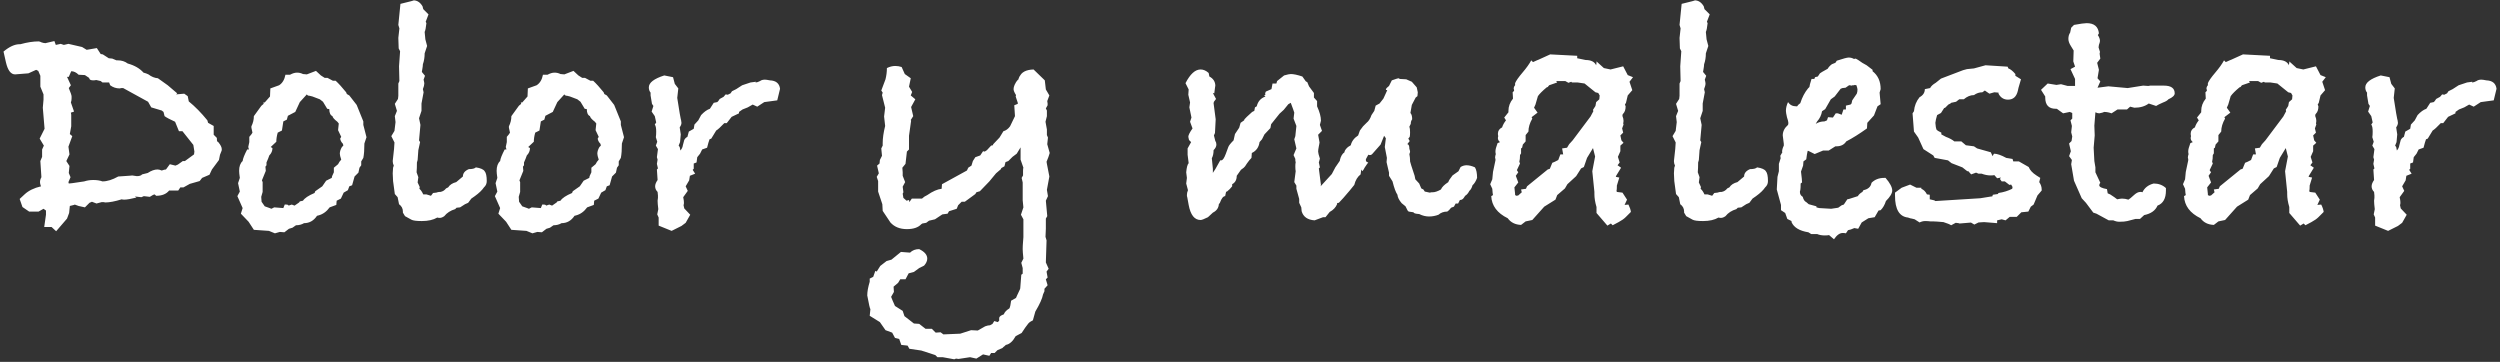<?xml version="1.0" encoding="UTF-8"?>
<svg xmlns="http://www.w3.org/2000/svg" width="456" height="66" viewBox="0 0 456 66" fill="none">
  <rect x="0" y="0" width="456" height="66" fill="#333333" stroke="none"/>
  <path d="M40.449 27.2C40.449 27.243 40.449 27.307 40.449 27.392C40.406 27.477 40.385 27.541 40.385 27.584L40.129 28.224L39.937 29.184L38.657 30.912L38.209 31.872L36.865 32.448L36.417 33.024L34.625 33.536L33.473 34.176H32.897L32.513 34.752H30.849C30.337 35.392 29.547 35.712 28.481 35.712C28.31 35.541 28.203 35.456 28.161 35.456C28.075 35.456 27.798 35.605 27.329 35.904L26.241 35.776L25.793 35.968L24.577 35.84L24.897 36.032C23.873 36.288 23.126 36.416 22.657 36.416C22.443 36.416 22.294 36.395 22.209 36.352C20.971 36.736 19.969 36.928 19.201 36.928C19.158 36.928 19.051 36.907 18.881 36.864C18.753 36.864 18.646 36.864 18.561 36.864L17.601 37.12L16.769 36.8L16.321 36.992L15.489 37.824L14.337 37.568C14.209 37.525 13.974 37.44 13.633 37.312L13.505 37.376L12.737 37.568L12.609 38.848L12.225 39.872L10.241 42.176L9.409 41.408H8.065L8.385 39.168V38.4L7.937 38.08C7.766 38.165 7.467 38.336 7.041 38.592H5.313L4.097 37.76L3.585 36.288L4.481 35.456C5.206 34.773 6.209 34.283 7.489 33.984L7.425 33.856C7.339 33.6 7.297 33.387 7.297 33.216C7.297 32.917 7.382 32.619 7.553 32.32L7.361 29.376L7.681 28.608V27.264L8.001 26.56L7.233 25.28L8.129 23.488L7.809 19.648L7.937 18.176V17.216L7.361 15.808V13.824L6.977 12.928L6.593 12.736L5.185 13.376L2.753 13.568C1.985 13.568 1.43 12.843 1.089 11.392L0.641 9.408C1.707 8.512 2.689 8.064 3.585 8.064H3.713C4.95 7.723 6.059 7.552 7.041 7.552C7.169 7.552 7.361 7.616 7.617 7.744C7.873 7.829 8.107 7.872 8.321 7.872C8.278 7.872 8.811 7.744 9.921 7.488L10.177 8.192L11.073 8L11.649 8.192L12.481 8L14.977 8.576L15.809 9.088L17.665 8.768L18.369 9.856L18.753 9.92L19.841 10.624L20.481 10.688L21.249 11.008H21.505C22.187 11.008 22.785 11.2 23.297 11.584C24.534 11.925 25.494 12.48 26.177 13.248C26.518 13.333 26.817 13.44 27.073 13.568C27.627 13.995 28.203 14.229 28.801 14.272L30.593 15.552L32.321 17.024L32.129 17.216L33.601 17.088L34.241 17.536L34.433 18.496C35.585 19.435 36.715 20.587 37.825 21.952C37.867 22.08 37.91 22.229 37.953 22.4L38.977 22.976V24.576C38.977 24.576 39.169 24.768 39.553 25.152C39.553 25.493 39.574 25.707 39.617 25.792L39.809 25.92C40.235 26.432 40.449 26.859 40.449 27.2ZM35.457 27.648L35.265 26.432L33.281 23.936H32.641L31.937 22.208C30.998 21.781 30.358 21.44 30.017 21.184L29.825 20.416L29.505 20.16L27.585 19.584L27.009 18.56L22.465 16.064C22.422 16.064 22.315 16.064 22.145 16.064C22.017 16.107 21.91 16.128 21.825 16.128C21.185 16.128 20.609 15.936 20.097 15.552L19.905 15.04H18.689L18.369 14.784L17.537 14.592C17.409 14.635 17.238 14.656 17.025 14.656C16.641 14.656 16.406 14.571 16.321 14.4L16.257 14.208L15.489 13.696L14.337 13.632C13.91 13.205 13.462 12.992 12.993 12.992L12.545 14.016H12.225L12.929 15.552L12.545 16.064C12.886 16.875 13.057 17.387 13.057 17.6V17.92C13.057 18.219 13.014 18.475 12.929 18.688L13.505 20.352L12.929 20.544L12.993 20.928V23.04C12.993 23.125 12.907 23.595 12.737 24.448L13.185 24.832L12.481 26.752L12.673 28.16L12.097 29.376L12.673 30.272L12.545 31.552L12.865 32.32L12.481 33.216L12.545 33.472L13.185 33.408L15.361 33.088C15.873 32.917 16.427 32.832 17.025 32.832C17.665 32.832 18.219 32.917 18.689 33.088C19.542 33.088 20.502 32.789 21.569 32.192C23.617 32.064 24.406 32 23.937 32C24.107 32 24.299 32.021 24.513 32.064C24.726 32.107 24.875 32.128 24.961 32.128C25.43 32.128 25.75 32.021 25.921 31.808L26.945 31.552C27.585 31.125 28.182 30.912 28.737 30.912C28.95 30.912 29.206 30.976 29.505 31.104C29.846 30.976 30.102 30.912 30.273 30.912L30.977 29.952L32.001 30.208L32.449 30.016L33.345 29.376H33.729L35.393 28.16L35.457 27.648ZM66.848 25.024L66.464 26.176C66.464 27.285 66.4 28.16 66.272 28.8L65.888 29.44V30.144L65.568 30.592L65.376 31.488L64.672 32.192L64.224 33.792L63.712 33.984L63.456 34.688L62.688 35.136L62.176 36.224L61.408 36.608L61.344 37.376L60.128 37.824C59.573 38.592 58.89 39.083 58.08 39.296L57.824 39.36C57.226 40.256 56.437 40.704 55.456 40.704C55.029 40.96 54.538 41.088 53.984 41.088L53.344 41.536L52.704 41.728L51.872 42.368L51.04 42.304L50.144 42.56L49.056 42.112L46.304 41.92L45.344 40.448L43.936 38.976L44.256 37.952L43.296 35.776L43.744 34.944L43.424 33.408L43.744 32.448C43.658 31.851 43.616 31.424 43.616 31.168C43.616 30.357 43.829 29.76 44.256 29.376C44.298 28.949 44.576 28.245 45.088 27.264H45.408L45.28 26.816L45.472 25.92V24.96C45.813 24.576 46.005 24.32 46.048 24.192L45.856 23.296V23.04C46.154 22.443 46.304 21.824 46.304 21.184L47.648 19.328C47.648 19.328 47.69 19.285 47.776 19.2C47.904 19.115 48.01 19.029 48.096 18.944L48.032 18.688H48.288L49.248 17.6L49.312 16.128L50.912 15.552C51.509 15.168 51.893 14.528 52.064 13.632H52.896C53.365 13.376 53.792 13.248 54.176 13.248C54.56 13.248 54.922 13.333 55.264 13.504L55.968 13.568L57.632 12.928L58.528 13.76L59.232 14.208H59.744L60.704 14.72H61.216C61.77 15.232 62.41 15.936 63.136 16.832L63.264 17.152L63.712 17.408L65.056 19.136L66.272 22.144V22.784L66.848 25.024ZM62.624 26.56L62.56 26.24C62.261 25.941 62.09 25.621 62.048 25.28L62.24 24.96L61.664 23.744L61.792 22.528L61.536 22.208C60.981 21.781 60.682 21.44 60.64 21.184C60.256 21.013 60.064 20.587 60.064 19.904L59.68 19.84L58.912 18.56L58.336 18.112L56.992 17.6L56.48 17.472C56.224 17.472 56.053 17.387 55.968 17.216L54.688 18.624L53.856 20.416L52.512 21.12L52.32 21.824L51.68 22.144L51.424 23.808L50.656 24.192C50.485 24.789 50.4 25.344 50.4 25.856L49.376 26.816L49.696 27.008C49.696 27.52 49.504 27.968 49.12 28.352C48.992 28.736 48.821 29.163 48.608 29.632V30.144L48.416 30.4L48.48 31.168L47.776 32.896L47.904 33.216V35.008L47.648 35.904L47.712 36.8L48.288 37.632L49.184 37.952L49.504 38.08L50.016 37.824L51.68 37.952L51.936 37.312H52.192C52.448 37.312 52.597 37.376 52.64 37.504L53.216 37.312L53.728 37.504L54.56 36.928L54.688 36.736L55.264 36.608C55.562 36.139 56.266 35.669 57.376 35.2L57.504 34.88L58.784 33.984L59.488 32.96L60.512 32.448L60.576 32.128L60.896 31.424V30.592L61.664 29.952L61.92 29.504L62.24 29.12C62.069 28.608 61.984 28.245 61.984 28.032C61.984 27.648 62.112 27.243 62.368 26.816L62.624 26.56ZM88.784 33.024C88.784 33.493 88.614 33.877 88.272 34.176C87.931 34.688 87.376 35.221 86.608 35.776L85.968 36.224L85.392 36.992L84.816 37.248L83.92 37.824L83.28 37.888L83.024 38.144C82.171 38.4 81.51 38.827 81.04 39.424C80.742 39.637 80.464 39.744 80.208 39.744C80.038 39.744 79.888 39.723 79.76 39.68C79.035 40.107 78.096 40.32 76.944 40.32C75.963 40.32 75.323 40.235 75.024 40.064L73.872 39.424L73.488 38.784V38.592C73.488 38.037 73.254 37.589 72.784 37.248L72.528 35.968L72.016 35.392L71.696 33.024L71.632 31.616L71.696 30.592L71.824 30.208C71.696 29.952 71.632 29.675 71.632 29.376C71.846 27.584 71.952 26.453 71.952 25.984L71.376 24.832L71.952 23.872L72.144 22.272L72.016 21.184L72.4 20.224L72.016 18.944L72.592 18.048L72.656 17.472V15.232L72.848 14.784L72.784 12.096L72.976 9.344L72.72 8.832L72.656 6.912L72.848 5.184L72.656 4.544L73.04 0.704C74.832 0.277 75.622 0.064 75.408 0.064C76.091 0.064 76.646 0.427 77.072 1.152L77.2 1.664L78.16 2.624L77.648 3.968L77.776 4.224C77.691 5.035 77.584 5.568 77.456 5.824L77.584 7.168L77.904 8.384L77.456 9.728C77.456 10.453 77.35 11.115 77.136 11.712C77.136 11.925 77.094 12.267 77.008 12.736L76.944 13.12L77.52 13.824L77.264 14.528C77.35 14.869 77.392 15.104 77.392 15.232C77.392 15.488 77.307 15.829 77.136 16.256L77.264 16.832L76.88 18.88V20.224L76.432 21.568L76.688 22.784L76.432 25.6L76.624 25.92L76.304 27.392L76.176 29.184C76.091 29.44 76.048 29.589 76.048 29.632C76.048 30.357 76.027 30.955 75.984 31.424L76.304 32.32L76.176 33.28L76.56 34.112L76.496 34.432C76.752 34.645 76.987 34.987 77.2 35.456H77.776L78.608 35.712L78.992 35.2L79.568 35.136C79.824 35.051 80.016 35.008 80.144 35.008H80.336C80.763 34.923 81.104 34.709 81.36 34.368L81.744 34.176C82.043 33.707 82.534 33.387 83.216 33.216C83.43 33.045 83.835 32.704 84.432 32.192C84.432 31.595 84.795 31.147 85.52 30.848C86.16 30.848 86.587 30.741 86.8 30.528C87.654 30.656 88.187 30.891 88.4 31.232C88.656 31.531 88.784 32.128 88.784 33.024ZM113.818 25.024L113.434 26.176C113.434 27.285 113.37 28.16 113.242 28.8L112.858 29.44V30.144L112.538 30.592L112.346 31.488L111.642 32.192L111.194 33.792L110.682 33.984L110.426 34.688L109.658 35.136L109.146 36.224L108.378 36.608L108.314 37.376L107.098 37.824C106.543 38.592 105.86 39.083 105.05 39.296L104.794 39.36C104.196 40.256 103.407 40.704 102.426 40.704C101.999 40.96 101.508 41.088 100.954 41.088L100.314 41.536L99.674 41.728L98.842 42.368L98.01 42.304L97.114 42.56L96.026 42.112L93.274 41.92L92.314 40.448L90.906 38.976L91.226 37.952L90.266 35.776L90.714 34.944L90.394 33.408L90.714 32.448C90.628 31.851 90.586 31.424 90.586 31.168C90.586 30.357 90.799 29.76 91.226 29.376C91.268 28.949 91.546 28.245 92.058 27.264H92.378L92.25 26.816L92.442 25.92V24.96C92.783 24.576 92.975 24.32 93.018 24.192L92.826 23.296V23.04C93.124 22.443 93.274 21.824 93.274 21.184L94.618 19.328C94.618 19.328 94.66 19.285 94.746 19.2C94.874 19.115 94.98 19.029 95.066 18.944L95.002 18.688H95.258L96.218 17.6L96.282 16.128L97.882 15.552C98.479 15.168 98.863 14.528 99.034 13.632H99.866C100.335 13.376 100.762 13.248 101.146 13.248C101.53 13.248 101.892 13.333 102.234 13.504L102.938 13.568L104.602 12.928L105.498 13.76L106.202 14.208H106.714L107.674 14.72H108.186C108.74 15.232 109.38 15.936 110.106 16.832L110.234 17.152L110.682 17.408L112.026 19.136L113.242 22.144V22.784L113.818 25.024ZM109.594 26.56L109.53 26.24C109.231 25.941 109.06 25.621 109.018 25.28L109.21 24.96L108.634 23.744L108.762 22.528L108.506 22.208C107.951 21.781 107.652 21.44 107.61 21.184C107.226 21.013 107.034 20.587 107.034 19.904L106.65 19.84L105.882 18.56L105.306 18.112L103.962 17.6L103.45 17.472C103.194 17.472 103.023 17.387 102.938 17.216L101.658 18.624L100.826 20.416L99.482 21.12L99.29 21.824L98.65 22.144L98.394 23.808L97.626 24.192C97.455 24.789 97.37 25.344 97.37 25.856L96.346 26.816L96.666 27.008C96.666 27.52 96.474 27.968 96.09 28.352C95.962 28.736 95.791 29.163 95.578 29.632V30.144L95.386 30.4L95.45 31.168L94.746 32.896L94.874 33.216V35.008L94.618 35.904L94.682 36.8L95.258 37.632L96.154 37.952L96.474 38.08L96.986 37.824L98.65 37.952L98.906 37.312H99.162C99.418 37.312 99.567 37.376 99.61 37.504L100.186 37.312L100.698 37.504L101.53 36.928L101.658 36.736L102.234 36.608C102.532 36.139 103.236 35.669 104.346 35.2L104.474 34.88L105.754 33.984L106.458 32.96L107.482 32.448L107.546 32.128L107.866 31.424V30.592L108.634 29.952L108.89 29.504L109.21 29.12C109.039 28.608 108.954 28.245 108.954 28.032C108.954 27.648 109.082 27.243 109.338 26.816L109.594 26.56ZM142.282 16.192L141.77 18.304L139.402 18.624L138.122 19.456L137.29 19.072L136.394 19.584L135.434 19.968L134.794 20.416V20.672L133.45 21.312L132.554 22.464H132.106C131.424 23.189 130.933 23.637 130.634 23.808L129.738 25.28L129.418 25.408C129.29 25.749 129.141 26.261 128.97 26.944L128.074 27.264L127.69 28.032L127.178 28.672L127.05 29.632L126.538 29.824V30.784L126.346 30.976C126.474 31.189 126.624 31.424 126.794 31.68L125.834 32.064L125.706 32.896L125.066 33.984L125.45 34.816L124.618 35.968C124.704 36.395 124.746 36.693 124.746 36.864C124.746 36.907 124.746 36.992 124.746 37.12C124.704 37.248 124.682 37.355 124.682 37.44L124.81 38.016L125.898 39.168L125.066 40.64L124.298 41.216L122.506 42.112L120.138 41.152V39.68L119.882 39.104L120.074 38.144C119.989 37.461 119.946 36.949 119.946 36.608C119.946 36.48 119.968 36.309 120.01 36.096C120.01 35.883 120.01 35.733 120.01 35.648L119.946 35.008C119.648 34.709 119.498 34.368 119.498 33.984C119.498 33.643 119.648 33.259 119.946 32.832C119.946 32.619 119.904 31.979 119.818 30.912L120.01 30.72L119.818 29.888L119.946 29.12L119.818 28.672L120.01 27.2L119.626 26.56L119.882 25.856L119.626 25.024C119.669 24.768 119.69 24.427 119.69 24C119.69 23.36 119.605 22.933 119.434 22.72L119.69 22.336L119.434 21.184L118.858 20.352L119.178 19.328L118.922 18.944L118.666 17.408V16.896C118.453 16.64 118.346 16.32 118.346 15.936C118.346 15.083 119.285 14.357 121.162 13.76L122.762 14.08L123.082 15.296L123.722 16.128L123.53 17.856C123.658 18.709 123.808 19.648 123.978 20.672L124.17 21.696C124.213 21.781 124.256 22.016 124.298 22.4C124.298 22.656 124.192 22.933 123.978 23.232L124.17 24.512L124.042 25.92L123.786 26.56L123.978 26.816L124.106 27.456C124.362 27.157 124.512 26.837 124.554 26.496L124.81 25.536C124.938 25.28 125.13 25.088 125.386 24.96L125.642 24L126.538 23.488L126.666 22.72L127.37 21.952L127.882 20.992C128.437 20.395 128.97 20.011 129.482 19.84L129.61 19.648L130.186 18.752L130.826 18.624L131.018 18.432L131.274 18.048L131.978 17.664L132.362 17.216L132.746 17.28L133.258 17.024L133.514 16.64L134.282 16.256L135.37 15.552L136.906 15.04C137.504 14.955 137.824 14.912 137.866 14.912C137.866 14.955 137.866 14.976 137.866 14.976C137.824 14.976 137.802 14.997 137.802 15.04H137.866C138.037 15.04 138.293 14.955 138.634 14.784C138.848 14.613 139.146 14.528 139.53 14.528C139.701 14.528 140 14.571 140.426 14.656C141.536 14.699 142.154 15.211 142.282 16.192ZM191.467 27.904C191.339 28.373 191.147 28.907 190.891 29.504L190.955 29.888L191.403 32.192L190.955 34.624L191.147 35.776L190.763 36.608L191.019 39.424L190.763 39.872V41.728L190.699 43.2L190.891 43.84L190.763 47.872L191.275 49.024L190.891 49.536L191.083 50.624L190.763 50.944L191.083 52.032L190.507 52.672V53.12L190.251 53.696C190.123 54.421 189.653 55.467 188.843 56.832L188.395 58.432C188.053 58.603 187.84 58.731 187.755 58.816L187.563 59.008L186.987 59.776L186.347 60.736L185.259 61.312C184.747 62.251 184.149 62.784 183.467 62.912C183.253 63.125 183.104 63.253 183.019 63.296L182.827 63.488L181.931 63.872L181.419 64.384H180.779L180.459 64.896L179.307 64.64L178.091 65.408L176.939 65.152L174.827 65.472L174.379 65.408L174.059 65.536L171.947 65.152H170.987L170.603 64.768L168.043 63.936L165.867 63.616L165.547 63.04L164.395 62.912L164.011 61.824L163.243 61.632L162.731 60.672L161.515 60.224L160.491 58.752L158.635 57.6L158.763 56.384C158.677 56.341 158.485 55.509 158.187 53.888C158.187 53.205 158.336 52.373 158.635 51.392V50.816L159.275 50.496L159.659 49.408L159.915 49.536L160.555 48.512L161.707 47.616L162.603 47.36L164.331 45.952L165.995 46.08C166.421 45.653 166.976 45.44 167.659 45.44C168.64 45.909 169.131 46.485 169.131 47.168C169.131 47.595 168.939 48.021 168.555 48.448L167.659 48.896L166.699 49.6L165.739 49.856L165.163 50.944H164.203L163.819 51.584L162.987 52.288L163.051 53.248L162.539 54.144L162.795 54.784L163.243 55.808L164.651 56.704L164.971 57.664L166.699 59.008L167.659 59.072L168.811 59.968H169.963L170.667 60.672L171.563 60.608L172.075 60.992L175.147 60.864L177.131 60.224L178.347 60.288L179.691 59.52C180.032 59.392 180.331 59.328 180.587 59.328C180.672 59.285 180.821 59.2 181.035 59.072L181.355 58.56L181.995 58.752L182.251 58.496V57.984C182.293 57.728 182.571 57.515 183.083 57.344C183.253 56.917 183.595 56.555 184.107 56.256C184.235 56.043 184.341 55.573 184.427 54.848L185.323 54.336L185.515 53.888C185.685 53.547 185.856 53.184 186.027 52.8L186.091 52.608L186.283 50.112L186.539 49.92V48.896L186.283 47.936L186.667 47.168C186.581 46.315 186.539 45.739 186.539 45.44C186.539 45.056 186.56 44.608 186.603 44.096C186.645 43.627 186.667 43.349 186.667 43.264V40L186.219 39.168L186.667 37.824L186.539 36.544V33.28L186.347 32.448L186.603 32V31.168C186.603 30.869 186.624 30.677 186.667 30.592L186.155 29.12V26.88L185.451 28.032L184.683 28.608L183.915 29.376L183.403 29.568L183.211 30.336L182.635 30.656L182.571 30.848L181.675 31.616L180.459 33.088L178.731 34.88L178.091 35.072L177.899 35.392L175.979 36.8H175.403L174.763 37.44L174.507 38.08L173.099 38.528L172.843 38.976L171.883 39.104L170.539 40L169.451 40.256L168.939 40.64L168.235 40.768L168.043 40.896C167.488 41.493 166.613 41.792 165.419 41.792C164.139 41.792 163.136 41.387 162.411 40.576L161.003 38.464L160.939 37.248L160.171 34.944V33.024L159.915 32.256L160.299 31.616L159.979 30.208L160.427 29.824L160.491 29.184L160.875 28.416L160.747 27.072L161.003 26.56V26.112C161.003 25.216 161.152 24.171 161.451 22.976L161.259 21.248L161.451 19.648L160.875 17.344L161.003 16.896L160.747 16.512L161.515 14.464C161.685 13.781 161.771 13.099 161.771 12.416C162.283 12.16 162.795 12.032 163.307 12.032C163.691 12.032 164.075 12.096 164.459 12.224L165.035 13.504L166.123 14.272C165.995 14.912 165.888 15.424 165.803 15.808L166.379 16.768L166.123 17.408L166.955 18.112L166.187 19.52L166.571 21.184L166.123 21.888L166.187 22.016L165.803 24.768V27.264L165.419 27.648L165.163 29.888L164.587 30.592C164.587 30.805 164.608 31.083 164.651 31.424C164.651 31.723 164.651 31.936 164.651 32.064L165.099 33.216L164.651 34.048L164.779 35.072L164.651 35.328C164.736 35.84 164.779 36.096 164.779 36.096L165.355 36.608L165.803 36.48L165.867 36.864L166.315 36.224H168.171C168.427 35.968 168.747 35.755 169.131 35.584C170.112 34.901 170.987 34.517 171.755 34.432L171.819 33.6C173.013 32.96 174.528 32.128 176.363 31.104L176.619 30.592C176.491 30.677 176.384 30.741 176.299 30.784C176.427 30.699 176.725 30.507 177.195 30.208L177.451 29.376L177.899 28.672L178.795 28.352L179.307 27.584L179.627 27.648L180.011 27.392L180.779 26.56L181.099 26.496L181.163 26.304L182.315 25.088L183.019 23.936C183.488 23.808 183.893 23.509 184.235 23.04L185.131 21.184L185.003 19.2L185.643 18.944V18.752L185.259 17.6L185.323 17.344C185.024 16.875 184.875 16.512 184.875 16.256C184.875 15.787 185.131 15.211 185.643 14.528V14.72L185.899 14.08L185.963 13.824V14.016C186.304 13.163 187.157 12.715 188.523 12.672L190.571 14.656L190.763 16.32L191.403 17.408L191.019 18.432L191.083 18.88V19.2C190.997 19.328 190.891 19.52 190.763 19.776L190.955 20.16V21.184L190.699 22.208L190.955 23.616V24.64L191.147 25.088L191.019 26.304L191.467 27.904ZM269.42 32.448C269.206 33.045 268.929 33.493 268.588 33.792C268.46 34.261 268.268 34.603 268.012 34.816C267.798 35.243 267.542 35.541 267.244 35.712L266.988 36.096C266.817 36.352 266.582 36.48 266.284 36.48L265.964 37.12H265.516L265.196 37.696L264.684 37.888L264.3 38.336L263.98 38.592C263.34 38.592 262.806 38.784 262.38 39.168C261.825 39.381 261.249 39.488 260.652 39.488C260.054 39.488 259.457 39.339 258.86 39.04C258.177 38.997 257.836 38.891 257.836 38.72L256.94 38.592L256.748 38.4L256.364 37.632L255.66 37.056C255.19 36.501 254.934 35.989 254.892 35.52C254.593 35.093 254.294 34.283 253.996 33.088L253.356 32.064V31.488L252.908 29.568L252.972 28.8L252.588 26.816L252.78 25.216L252.46 24.768L251.82 26.368C251.009 27.264 250.518 27.819 250.348 28.032C250.22 28.203 250.049 28.288 249.836 28.288C249.793 28.288 249.708 28.267 249.58 28.224L249.196 28.928C249.153 28.971 249.132 29.056 249.132 29.184C249.132 29.44 249.281 29.589 249.58 29.632C249.494 29.717 249.281 30.016 248.94 30.528C248.769 30.869 248.62 31.104 248.492 31.232L248.3 30.912L248.172 31.808C247.617 32.235 247.233 32.875 247.02 33.728C246.593 34.283 245.932 35.072 245.036 36.096L244.204 36.992C243.99 36.992 243.884 37.035 243.884 37.12V37.248C243.628 37.845 243.18 38.315 242.54 38.656L241.772 39.616H241.324L239.788 40.192C238.508 40.107 237.718 39.552 237.42 38.528L237.356 37.824L236.972 36.992V36.288L236.46 34.432V33.856L236.076 33.216L236.332 31.232C236.289 31.019 236.268 30.72 236.268 30.336C236.268 29.995 236.289 29.76 236.332 29.632L236.268 29.248V28.992L235.948 28.288L236.46 27.072C236.374 26.731 236.246 26.176 236.076 25.408L236.268 24.832L236.46 22.976L235.948 21.632L236.076 20.544L235.884 19.968C235.841 19.84 235.692 19.435 235.436 18.752L234.988 19.008L234.156 20.032L233.388 20.736L231.852 22.656L231.724 23.36L230.636 24.512L230.188 25.408L229.74 25.92C229.612 26.859 229.142 27.52 228.332 27.904L228.268 28.8C228.012 29.056 227.734 29.397 227.436 29.824C227.18 30.251 226.988 30.507 226.86 30.592C226.774 30.635 226.604 30.763 226.348 30.976L225.58 32.064C225.58 32.789 225.302 33.301 224.748 33.6V33.984C224.492 34.325 224.15 34.667 223.724 35.008L223.66 34.88L223.468 35.776C223.126 35.776 222.806 36.181 222.508 36.992L222.316 37.248C222.273 37.931 221.91 38.443 221.228 38.784L220.332 39.616C219.649 39.957 219.201 40.128 218.988 40.128C217.878 40.128 217.153 39.211 216.812 37.376L216.556 35.968C216.513 35.883 216.492 35.755 216.492 35.584C216.492 35.285 216.556 34.987 216.684 34.688L216.364 33.472L216.492 32.448L216.364 31.424C216.449 30.528 216.598 29.973 216.812 29.76C216.684 28.864 216.62 28.352 216.62 28.224V27.072C216.79 26.773 217.004 26.389 217.26 25.92L216.876 25.536C216.79 25.195 216.748 25.003 216.748 24.96C216.748 24.661 217.004 24.149 217.516 23.424L217.068 22.208L217.324 21.44L216.94 19.584L217.068 18.688L216.748 17.28L216.812 16.32L216.236 15.168C217.089 13.504 218.006 12.672 218.988 12.672C219.5 12.672 219.99 12.885 220.46 13.312L220.588 13.952C221.313 14.336 221.676 14.912 221.676 15.68C221.676 15.552 221.612 16 221.484 17.024L221.228 16.96L221.804 18.048L221.42 18.56L221.356 18.816L221.74 21.76L221.612 24.256L221.42 24.704L221.676 25.728C221.804 25.899 221.868 26.112 221.868 26.368C221.868 26.709 221.697 27.051 221.356 27.392C221.356 27.989 221.249 28.48 221.036 28.864L221.228 30.784V31.552L221.292 31.424L221.676 30.848L222.572 29.248H222.764C223.02 29.248 223.297 28.843 223.596 28.032L224.044 26.816C224.129 26.56 224.449 26.155 225.004 25.6L225.26 24.448L226.028 23.296L226.284 22.4C226.497 22.272 226.71 22.123 226.924 21.952L226.988 21.76C227.116 21.589 227.585 21.141 228.396 20.416L228.78 20.224L228.908 19.584L229.228 19.392C229.441 18.496 229.974 17.899 230.828 17.6L230.572 17.408L230.828 17.28C230.785 17.237 230.764 17.173 230.764 17.088C230.764 17.003 230.806 16.875 230.892 16.704L231.916 16.256L232.108 15.232H232.812C232.812 15.189 232.854 15.04 232.94 14.784L234.22 13.76C234.817 13.589 235.222 13.504 235.436 13.504C235.948 13.504 236.652 13.653 237.548 13.952L238.188 14.848L238.444 14.976L238.764 15.744L239.66 16.96V17.792L240.236 18.432V19.392C240.705 20.416 240.94 21.291 240.94 22.016L240.748 22.784L241.132 23.872L240.428 24.576L240.684 25.984L240.62 26.368L240.556 26.688C240.47 27.115 240.428 27.435 240.428 27.648C240.428 27.861 240.534 28.288 240.748 28.928L240.556 29.632L240.748 30.528L240.556 30.72C240.641 31.317 240.769 32.32 240.94 33.728L240.876 33.984L242.924 31.744L243.564 30.528C243.734 30.272 244.012 29.867 244.396 29.312V29.184C244.566 28.501 244.844 28.032 245.228 27.776C245.228 27.52 245.441 27.2 245.868 26.816L246.38 26.496C246.55 25.771 246.998 25.173 247.724 24.704L248.044 23.808L248.62 23.04L249.26 22.4C249.644 22.101 249.942 21.632 250.156 20.992L250.668 20.224L250.924 19.264L251.628 18.88L252.332 17.984L253.036 16.448C252.865 16.448 252.78 16.405 252.78 16.32C252.78 16.32 252.822 16.235 252.908 16.064L253.356 15.68L253.868 14.656C254.593 14.4 254.998 14.272 255.084 14.272C255.084 14.272 255.169 14.315 255.34 14.4L256.492 14.464L257.516 14.912L258.412 15.936L258.604 16.832L258.54 17.536L258.22 17.792L257.516 19.136L257.26 20.608C257.473 20.821 257.58 21.205 257.58 21.76C257.409 21.973 257.324 22.251 257.324 22.592L257.068 23.104C257.153 23.317 257.196 23.659 257.196 24.128C257.196 24.512 257.174 24.789 257.132 24.96L256.876 25.28L257.132 25.728L256.684 26.304C256.94 26.304 257.068 26.581 257.068 27.136C257.153 27.392 257.196 27.563 257.196 27.648C257.196 27.776 257.153 27.925 257.068 28.096C257.153 28.523 257.196 28.928 257.196 29.312V29.44C257.196 29.525 257.473 30.4 258.028 32.064L258.156 32.704L258.86 33.472L259.244 34.368L259.628 34.56L259.884 34.944L260.204 35.008L260.78 35.136L261.1 35.072H261.292C261.718 35.072 262.23 34.901 262.828 34.56C262.998 34.133 263.446 33.685 264.172 33.216C264.214 33.003 264.47 32.597 264.94 32L266.028 31.232L266.412 30.464C266.753 30.251 267.116 30.144 267.5 30.144C267.969 30.144 268.481 30.272 269.036 30.528C269.292 30.955 269.42 31.595 269.42 32.448ZM297.859 14.08L297.219 14.912L297.731 16.448L296.899 17.408L296.579 18.752L296.387 19.072L296.515 19.392C296.515 19.989 296.366 20.437 296.067 20.736L295.939 20.928V21.184C296.067 21.483 296.131 21.76 296.131 22.016C296.131 22.229 296.11 22.379 296.067 22.464L296.131 22.72L295.875 23.424L296.067 24.192L295.555 24.704L295.747 25.6L296.131 26.048L295.555 26.56V27.584L295.107 28.608L295.427 29.632L295.043 30.144L295.683 30.592L294.787 32.064L294.723 32.256L295.363 32.384L294.915 33.856V34.112C294.915 34.411 294.894 34.645 294.851 34.816L294.915 35.008L295.939 35.136L296.771 36.416L296.323 37.376L297.027 37.312C297.283 37.824 297.433 38.272 297.475 38.656L296.515 39.616C296.217 39.915 295.79 40.213 295.235 40.512L294.147 41.088L293.827 40.768L293.187 41.152L291.203 38.848V37.76C290.947 36.907 290.819 36.117 290.819 35.392V35.008L290.435 31.232L290.947 28.544L290.563 27.008L289.475 28.8L288.899 30.464L288.387 30.72L287.491 32.128L285.891 33.6L285.443 34.368L284.035 35.584L283.715 36.416L281.667 37.696L279.491 40.128L278.275 40.384L277.443 41.024C276.377 40.981 275.566 40.576 275.011 39.808C273.091 38.869 272.089 37.525 272.003 35.776L272.323 35.584L272.259 35.2L272.195 34.432L271.811 33.6L272.195 32.704L272.323 31.36L272.771 29.248C272.771 29.205 272.771 29.12 272.771 28.992C272.729 28.907 272.707 28.821 272.707 28.736C272.707 28.565 272.75 28.352 272.835 28.096C272.793 28.011 272.771 27.84 272.771 27.584C272.771 27.285 272.899 26.795 273.155 26.112L273.603 25.92C273.347 25.707 273.219 25.472 273.219 25.216C273.219 25.045 273.241 24.917 273.283 24.832C273.241 24.704 273.219 24.555 273.219 24.384C273.219 23.872 273.475 23.488 273.987 23.232C274.115 22.805 274.35 22.379 274.691 21.952L274.371 21.44L275.139 20.48V20.224C275.139 19.413 275.417 18.667 275.971 17.984L275.907 16.832L276.163 16.576C276.163 16.533 276.163 16.469 276.163 16.384C276.121 16.299 276.099 16.235 276.099 16.192C276.099 15.936 276.185 15.723 276.355 15.552V15.168C276.526 14.741 276.974 14.101 277.699 13.248C278.425 12.395 278.958 11.648 279.299 11.008L279.619 11.328L280.323 11.008L280.643 10.88L282.755 9.92L287.683 10.176V10.624L289.219 10.944C290.201 10.944 290.841 11.264 291.139 11.904C291.139 11.776 291.161 11.627 291.203 11.456C291.203 11.328 291.203 11.243 291.203 11.2L292.547 12.416L293.763 12.672L296.067 12.096L296.899 13.696L297.859 14.08ZM291.779 17.408L291.523 16.96L291.011 16.832L289.027 15.232L287.747 15.04H286.723L286.595 14.912L286.083 15.104L285.507 14.784H283.843L284.035 15.04L282.563 15.552L282.307 15.872L282.115 15.936C281.347 16.576 280.814 17.109 280.515 17.536L280.067 19.072L279.811 19.648L280.451 20.544L279.363 21.376L279.491 21.632C279.022 22.443 278.787 23.232 278.787 24L278.275 24.64V25.792L277.763 26.368L277.635 26.944L277.443 27.072V27.968L277.251 28.288C277.251 28.8 277.209 29.205 277.123 29.504L277.251 29.824L276.675 31.04L276.931 31.424L276.483 32.064L276.931 33.28L276.227 34.176L276.355 35.392V35.584L276.611 35.712L276.931 35.648C277.145 35.435 277.358 35.243 277.571 35.072L277.443 34.56L278.339 34.432L278.531 33.984L282.307 30.912L282.691 30.784L283.139 29.696C283.395 29.611 283.758 29.44 284.227 29.184L284.611 28.16H285.123L284.931 27.072L285.827 26.944C285.913 26.773 286.041 26.56 286.211 26.304C286.425 26.048 286.638 25.813 286.851 25.6L290.115 21.248L290.627 20.288L290.563 20.032L291.011 19.328L291.139 18.624L291.715 18.112L291.779 17.408ZM322.477 33.024C322.477 33.493 322.306 33.877 321.965 34.176C321.623 34.688 321.069 35.221 320.301 35.776L319.661 36.224L319.085 36.992L318.509 37.248L317.613 37.824L316.973 37.888L316.717 38.144C315.863 38.4 315.202 38.827 314.733 39.424C314.434 39.637 314.157 39.744 313.901 39.744C313.73 39.744 313.581 39.723 313.453 39.68C312.727 40.107 311.789 40.32 310.637 40.32C309.655 40.32 309.015 40.235 308.717 40.064L307.565 39.424L307.181 38.784V38.592C307.181 38.037 306.946 37.589 306.477 37.248L306.221 35.968L305.709 35.392L305.389 33.024L305.325 31.616L305.389 30.592L305.517 30.208C305.389 29.952 305.325 29.675 305.325 29.376C305.538 27.584 305.645 26.453 305.645 25.984L305.069 24.832L305.645 23.872L305.837 22.272L305.709 21.184L306.093 20.224L305.709 18.944L306.285 18.048L306.349 17.472V15.232L306.541 14.784L306.477 12.096L306.669 9.344L306.413 8.832L306.349 6.912L306.541 5.184L306.349 4.544L306.733 0.704C308.525 0.277 309.314 0.064 309.101 0.064C309.783 0.064 310.338 0.427 310.765 1.152L310.893 1.664L311.853 2.624L311.341 3.968L311.469 4.224C311.383 5.035 311.277 5.568 311.149 5.824L311.277 7.168L311.597 8.384L311.149 9.728C311.149 10.453 311.042 11.115 310.829 11.712C310.829 11.925 310.786 12.267 310.701 12.736L310.637 13.12L311.213 13.824L310.957 14.528C311.042 14.869 311.085 15.104 311.085 15.232C311.085 15.488 310.999 15.829 310.829 16.256L310.957 16.832L310.573 18.88V20.224L310.125 21.568L310.381 22.784L310.125 25.6L310.317 25.92L309.997 27.392L309.869 29.184C309.783 29.44 309.741 29.589 309.741 29.632C309.741 30.357 309.719 30.955 309.677 31.424L309.997 32.32L309.869 33.28L310.253 34.112L310.189 34.432C310.445 34.645 310.679 34.987 310.893 35.456H311.469L312.301 35.712L312.685 35.2L313.261 35.136C313.517 35.051 313.709 35.008 313.837 35.008H314.029C314.455 34.923 314.797 34.709 315.053 34.368L315.437 34.176C315.735 33.707 316.226 33.387 316.909 33.216C317.122 33.045 317.527 32.704 318.125 32.192C318.125 31.595 318.487 31.147 319.213 30.848C319.853 30.848 320.279 30.741 320.493 30.528C321.346 30.656 321.879 30.891 322.093 31.232C322.349 31.531 322.477 32.128 322.477 33.024ZM345.142 34.752C345.142 35.264 344.758 35.904 343.99 36.672C343.777 37.355 343.457 37.909 343.03 38.336L342.646 38.4L341.942 39.616L340.79 39.808L339.574 40.576L338.934 41.728L338.23 41.6C337.761 41.813 337.377 41.941 337.078 41.984L336.694 42.56C336.566 42.517 336.374 42.496 336.118 42.496C335.564 42.496 335.03 42.88 334.518 43.648L333.622 42.88C333.452 42.923 333.196 42.944 332.854 42.944C332.3 42.944 331.83 42.859 331.446 42.688H330.358L329.846 42.368C328.225 42.112 327.201 41.493 326.774 40.512V40.32L326.006 39.936L325.622 38.848L324.854 38.336V37.376L324.086 34.56L324.214 32.256L324.47 31.232V29.888L324.79 28.864L324.726 28.416L325.174 27.648L325.046 27.776C325.046 27.392 325.153 26.987 325.366 26.56V26.24L325.174 24.704C325.174 23.979 325.494 23.339 326.134 22.784C326.177 22.699 326.198 22.571 326.198 22.4C326.198 22.229 326.113 21.888 325.942 21.376C325.814 20.821 325.75 20.437 325.75 20.224C325.75 19.712 325.878 19.179 326.134 18.624C326.476 19.136 326.966 19.392 327.606 19.392H327.798C327.884 19.221 328.076 19.029 328.374 18.816C328.716 17.749 329.185 16.853 329.782 16.128L330.038 15.872C330.038 15.701 330.166 15.211 330.422 14.4H330.934L331.062 14.08L331.574 13.952C331.788 13.611 331.916 13.419 331.958 13.376C332.044 13.291 332.513 13.013 333.366 12.544C333.537 12.245 333.793 11.968 334.134 11.712C334.305 11.627 334.518 11.541 334.774 11.456L335.03 11.072C336.182 10.688 336.908 10.496 337.206 10.496C337.548 10.496 337.868 10.581 338.166 10.752L338.486 10.688L338.934 10.944C339.446 11.328 339.958 11.648 340.47 11.904L341.558 12.736V12.992C342.54 13.76 343.03 14.848 343.03 16.256L342.838 16.896L343.03 19.008L342.454 19.392L341.814 21.056L340.598 22.4L340.534 23.424C339.169 24.405 337.91 25.195 336.758 25.792C336.374 26.389 335.777 26.688 334.966 26.688H334.774L333.558 27.456H332.534L330.998 28.096L329.846 27.52H329.718C329.633 27.861 329.548 28.373 329.462 29.056L328.95 29.44L328.886 30.208L328.502 31.296C328.63 32.32 328.694 32.981 328.694 33.28L328.438 33.472C328.438 34.027 328.417 34.432 328.374 34.688C328.374 34.731 328.353 34.795 328.31 34.88C328.31 34.965 328.31 35.029 328.31 35.072C328.31 35.413 328.481 35.691 328.822 35.904C328.95 36.416 329.164 36.736 329.462 36.864L329.91 37.248L331.318 37.632V37.824L331.83 37.952L334.006 38.08L335.286 37.888L335.926 37.44L336.31 37.312L336.95 36.352L337.27 36.288L338.87 35.776C339.041 35.477 339.318 35.221 339.702 35.008L339.894 34.688C340.748 34.517 341.238 34.069 341.366 33.344C341.964 32.747 342.732 32.448 343.67 32.448H343.926C344.737 33.387 345.142 34.155 345.142 34.752ZM338.806 16.32C338.806 16.192 338.742 15.936 338.614 15.552L338.294 15.488L338.166 15.552C338.124 15.552 338.038 15.552 337.91 15.552C337.825 15.595 337.74 15.616 337.654 15.616C337.612 15.616 337.548 15.595 337.462 15.552C337.377 15.552 337.313 15.552 337.27 15.552L336.63 16L336.054 16.064L335.734 16.192L334.646 17.6L333.942 18.112L332.918 19.904L332.342 20.288C332.214 21.013 331.916 21.632 331.446 22.144L331.19 22.592C331.66 22.293 332.193 22.144 332.79 22.144L333.238 21.952L333.43 21.376L334.326 21.44L334.838 20.672H335.222L335.926 20.928L336.246 19.968H336.694V19.264L337.526 19.072L337.718 18.88L337.846 18.304L338.678 17.088C338.764 16.875 338.806 16.619 338.806 16.32ZM372.403 34.752L371.635 35.648L370.931 37.312L370.419 37.696L369.971 38.592L368.691 38.72L367.859 39.552H366.579L365.811 40.192L365.107 40L364.275 40.192V40.704L361.907 40.512L360.883 40.576L360.115 40.96L359.475 40.576C359.902 40.533 360.243 40.512 360.499 40.512C360.158 40.555 359.134 40.64 357.427 40.768L357.235 40.704L356.723 40.64L355.891 41.088C355.635 40.917 355.166 40.725 354.483 40.512C353.545 40.427 352.926 40.384 352.627 40.384H352.115C351.817 40.341 351.497 40.32 351.155 40.32C350.814 40.32 350.473 40.405 350.131 40.576L349.235 40L348.723 39.872C348.595 39.872 348.361 39.808 348.019 39.68C346.441 39.509 345.651 38.187 345.651 35.712V35.136L346.867 34.24L348.403 33.664L349.555 34.24H350.451V34.432C350.878 34.603 351.219 34.944 351.475 35.456L351.987 35.52V36.352L352.819 36.544L353.011 36.672L361.203 36.16L363.187 35.84H363.379L363.507 35.52L364.403 35.392L364.531 35.2C365.427 35.072 366.259 34.816 367.027 34.432L367.091 34.112C367.049 34.069 366.963 33.92 366.835 33.664L366.515 33.728L365.683 33.088H365.107L364.787 32.64L364.979 32.384L364.275 32.512L363.763 31.936C363.635 31.979 363.422 32 363.123 32C362.569 32 362.014 31.893 361.459 31.68H360.883L360.435 31.488L359.539 31.808L359.027 31.232H358.835L357.939 30.528L355.955 29.76L355.315 29.248L352.883 28.8L352.627 28.352L350.835 27.2L349.875 25.088L349.107 24L348.851 20.672L349.107 20.288C349.193 19.307 349.534 18.453 350.131 17.728C350.771 17.387 351.091 16.896 351.091 16.256L352.051 16.064C352.222 15.723 352.563 15.403 353.075 15.104L354.035 14.336L358.067 12.8L358.771 12.608L360.051 12.48L362.163 11.904L366.195 12.16L366.323 12.48C366.707 12.608 367.134 12.949 367.603 13.504V13.824L368.627 14.464L368.179 16L368.051 16.576C367.795 17.643 367.198 18.176 366.259 18.176C365.491 18.176 364.915 17.813 364.531 17.088V16.896L363.763 16.832L362.867 17.088L362.035 16.512L361.587 16.832C361.033 16.832 360.521 17.003 360.051 17.344C359.411 17.344 358.793 17.6 358.195 18.112H357.363L356.787 18.56L355.891 18.752L355.763 18.88L355.379 19.072L354.803 19.648L354.611 19.712L354.035 20.608L353.331 20.992C353.161 21.547 353.054 22.016 353.011 22.4C353.054 22.997 353.118 23.403 353.203 23.616C353.331 23.787 353.63 23.979 354.099 24.192V24.512L354.931 24.96C355.614 25.216 356.126 25.493 356.467 25.792H357.747L358.579 26.496L360.051 26.688L360.627 27.072L363.123 27.776L363.443 28.48L363.699 28.032C364.254 28.032 365.001 28.288 365.939 28.8L367.091 28.992L367.219 29.44H368.243L370.035 30.464C370.249 31.019 370.718 31.531 371.443 32L372.147 32.448L371.955 33.216C372.254 33.643 372.403 34.091 372.403 34.56V34.752ZM396.666 17.024C396.666 17.408 396.282 17.771 395.514 18.112C395.343 18.325 395.023 18.517 394.554 18.688C393.956 18.944 393.53 19.157 393.274 19.328L391.93 18.88C391.247 19.392 390.372 19.648 389.306 19.648L388.538 19.456L387.962 19.968H386.234L385.146 20.672C384.676 20.501 384.228 20.416 383.802 20.416C383.674 20.501 383.375 20.587 382.906 20.672C382.692 20.672 382.458 20.608 382.202 20.48L382.01 22.912L382.074 24.704L381.882 26.944L382.01 29.376L382.202 30.528V31.424L383.098 33.344C382.97 33.472 382.906 33.621 382.906 33.792C382.906 34.091 383.375 34.325 384.314 34.496L384.442 35.264L384.89 35.456L385.658 35.968L386.17 36.352C386.596 36.267 386.895 36.224 387.066 36.224C387.45 36.224 387.834 36.288 388.218 36.416C388.388 36.331 388.751 36.032 389.306 35.52C389.69 35.179 390.052 35.008 390.394 35.008C390.436 35.008 390.5 35.008 390.586 35.008C390.671 35.051 390.735 35.072 390.778 35.072C391.162 34.261 391.844 33.728 392.826 33.472C393.722 33.472 394.468 33.749 395.066 34.304V34.752C395.066 36.203 394.554 37.12 393.53 37.504C393.146 38.4 392.335 38.976 391.098 39.232L390.33 39.936H389.498L388.026 40.32C387.684 40.405 387.194 40.448 386.554 40.448C386.212 40.448 385.85 40.363 385.466 40.192H384.634L382.394 38.976L381.818 38.784L380.474 36.992L379.706 36.16L378.298 32.96L377.786 29.952L377.914 29.184L377.402 28.48L377.722 27.584L377.402 26.176L377.85 25.728L377.978 24.896L377.786 24.128L377.914 22.976L377.658 21.952L377.978 21.632V20.608L377.53 20.416L376.314 20.672L375.162 19.84H374.97C373.69 19.84 373.05 19.157 373.05 17.792V17.6L372.282 16.384L373.498 15.232L375.098 15.488L375.93 15.36L377.146 15.68H378.49V14.4L377.658 12.608L378.49 12.16L378.17 11.2L378.234 9.216L377.722 8.384C377.423 7.915 377.274 7.488 377.274 7.104C377.274 6.635 377.38 6.251 377.594 5.952L377.786 5.056L378.298 4.544C379.45 4.331 380.218 4.224 380.602 4.224C381.967 4.224 382.714 4.843 382.842 6.08L382.65 6.4C382.906 6.784 383.034 7.147 383.034 7.488C383.034 7.531 383.012 7.637 382.97 7.808L382.842 8.192L382.778 8.64L383.034 9.472L382.97 9.792L383.098 10.688L382.522 11.456L382.842 12.736L382.586 14.272L383.098 14.848L382.586 16L384.57 15.744L388.09 16.064L390.906 15.616L391.866 15.68L392.186 15.616H394.682C396.004 15.616 396.666 16.085 396.666 17.024ZM424.222 14.08L423.582 14.912L424.094 16.448L423.262 17.408L422.942 18.752L422.75 19.072L422.878 19.392C422.878 19.989 422.728 20.437 422.43 20.736L422.302 20.928V21.184C422.43 21.483 422.494 21.76 422.494 22.016C422.494 22.229 422.472 22.379 422.43 22.464L422.494 22.72L422.238 23.424L422.43 24.192L421.918 24.704L422.11 25.6L422.494 26.048L421.918 26.56V27.584L421.47 28.608L421.79 29.632L421.406 30.144L422.046 30.592L421.15 32.064L421.086 32.256L421.726 32.384L421.278 33.856V34.112C421.278 34.411 421.256 34.645 421.214 34.816L421.278 35.008L422.302 35.136L423.134 36.416L422.686 37.376L423.39 37.312C423.646 37.824 423.795 38.272 423.838 38.656L422.878 39.616C422.579 39.915 422.152 40.213 421.598 40.512L420.51 41.088L420.19 40.768L419.55 41.152L417.566 38.848V37.76C417.31 36.907 417.182 36.117 417.182 35.392V35.008L416.798 31.232L417.31 28.544L416.926 27.008L415.838 28.8L415.262 30.464L414.75 30.72L413.854 32.128L412.254 33.6L411.806 34.368L410.398 35.584L410.078 36.416L408.03 37.696L405.854 40.128L404.638 40.384L403.806 41.024C402.739 40.981 401.928 40.576 401.374 39.808C399.454 38.869 398.451 37.525 398.366 35.776L398.686 35.584L398.622 35.2L398.558 34.432L398.174 33.6L398.558 32.704L398.686 31.36L399.134 29.248C399.134 29.205 399.134 29.12 399.134 28.992C399.091 28.907 399.07 28.821 399.07 28.736C399.07 28.565 399.112 28.352 399.198 28.096C399.155 28.011 399.134 27.84 399.134 27.584C399.134 27.285 399.262 26.795 399.518 26.112L399.966 25.92C399.71 25.707 399.582 25.472 399.582 25.216C399.582 25.045 399.603 24.917 399.646 24.832C399.603 24.704 399.582 24.555 399.582 24.384C399.582 23.872 399.838 23.488 400.35 23.232C400.478 22.805 400.712 22.379 401.054 21.952L400.734 21.44L401.502 20.48V20.224C401.502 19.413 401.779 18.667 402.334 17.984L402.27 16.832L402.526 16.576C402.526 16.533 402.526 16.469 402.526 16.384C402.483 16.299 402.462 16.235 402.462 16.192C402.462 15.936 402.547 15.723 402.718 15.552V15.168C402.888 14.741 403.336 14.101 404.062 13.248C404.787 12.395 405.32 11.648 405.662 11.008L405.982 11.328L406.686 11.008L407.006 10.88L409.118 9.92L414.046 10.176V10.624L415.582 10.944C416.563 10.944 417.203 11.264 417.502 11.904C417.502 11.776 417.523 11.627 417.566 11.456C417.566 11.328 417.566 11.243 417.566 11.2L418.91 12.416L420.126 12.672L422.43 12.096L423.262 13.696L424.222 14.08ZM418.142 17.408L417.886 16.96L417.374 16.832L415.39 15.232L414.11 15.04H413.086L412.958 14.912L412.446 15.104L411.87 14.784H410.206L410.398 15.04L408.926 15.552L408.67 15.872L408.478 15.936C407.71 16.576 407.176 17.109 406.878 17.536L406.43 19.072L406.174 19.648L406.814 20.544L405.726 21.376L405.854 21.632C405.384 22.443 405.15 23.232 405.15 24L404.638 24.64V25.792L404.126 26.368L403.998 26.944L403.806 27.072V27.968L403.614 28.288C403.614 28.8 403.571 29.205 403.486 29.504L403.614 29.824L403.038 31.04L403.294 31.424L402.846 32.064L403.294 33.28L402.59 34.176L402.718 35.392V35.584L402.974 35.712L403.294 35.648C403.507 35.435 403.72 35.243 403.934 35.072L403.806 34.56L404.702 34.432L404.894 33.984L408.67 30.912L409.054 30.784L409.502 29.696C409.758 29.611 410.12 29.44 410.59 29.184L410.974 28.16H411.486L411.294 27.072L412.19 26.944C412.275 26.773 412.403 26.56 412.574 26.304C412.787 26.048 413 25.813 413.214 25.6L416.478 21.248L416.99 20.288L416.926 20.032L417.374 19.328L417.502 18.624L418.078 18.112L418.142 17.408ZM455.367 16.192L454.855 18.304L452.487 18.624L451.207 19.456L450.375 19.072L449.479 19.584L448.519 19.968L447.879 20.416V20.672L446.535 21.312L445.639 22.464H445.191C444.509 23.189 444.018 23.637 443.719 23.808L442.823 25.28L442.503 25.408C442.375 25.749 442.226 26.261 442.055 26.944L441.159 27.264L440.775 28.032L440.263 28.672L440.135 29.632L439.623 29.824V30.784L439.431 30.976C439.559 31.189 439.709 31.424 439.879 31.68L438.919 32.064L438.791 32.896L438.151 33.984L438.535 34.816L437.703 35.968C437.789 36.395 437.831 36.693 437.831 36.864C437.831 36.907 437.831 36.992 437.831 37.12C437.789 37.248 437.767 37.355 437.767 37.44L437.895 38.016L438.983 39.168L438.151 40.64L437.383 41.216L435.591 42.112L433.223 41.152V39.68L432.967 39.104L433.159 38.144C433.074 37.461 433.031 36.949 433.031 36.608C433.031 36.48 433.053 36.309 433.095 36.096C433.095 35.883 433.095 35.733 433.095 35.648L433.031 35.008C432.733 34.709 432.583 34.368 432.583 33.984C432.583 33.643 432.733 33.259 433.031 32.832C433.031 32.619 432.989 31.979 432.903 30.912L433.095 30.72L432.903 29.888L433.031 29.12L432.903 28.672L433.095 27.2L432.711 26.56L432.967 25.856L432.711 25.024C432.754 24.768 432.775 24.427 432.775 24C432.775 23.36 432.69 22.933 432.519 22.72L432.775 22.336L432.519 21.184L431.943 20.352L432.263 19.328L432.007 18.944L431.751 17.408V16.896C431.538 16.64 431.431 16.32 431.431 15.936C431.431 15.083 432.37 14.357 434.247 13.76L435.847 14.08L436.167 15.296L436.807 16.128L436.615 17.856C436.743 18.709 436.893 19.648 437.063 20.672L437.255 21.696C437.298 21.781 437.341 22.016 437.383 22.4C437.383 22.656 437.277 22.933 437.063 23.232L437.255 24.512L437.127 25.92L436.871 26.56L437.063 26.816L437.191 27.456C437.447 27.157 437.597 26.837 437.639 26.496L437.895 25.536C438.023 25.28 438.215 25.088 438.471 24.96L438.727 24L439.623 23.488L439.751 22.72L440.455 21.952L440.967 20.992C441.522 20.395 442.055 20.011 442.567 19.84L442.695 19.648L443.271 18.752L443.911 18.624L444.103 18.432L444.359 18.048L445.063 17.664L445.447 17.216L445.831 17.28L446.343 17.024L446.599 16.64L447.367 16.256L448.455 15.552L449.991 15.04C450.589 14.955 450.909 14.912 450.951 14.912C450.951 14.955 450.951 14.976 450.951 14.976C450.909 14.976 450.887 14.997 450.887 15.04H450.951C451.122 15.04 451.378 14.955 451.719 14.784C451.933 14.613 452.231 14.528 452.615 14.528C452.786 14.528 453.085 14.571 453.511 14.656C454.621 14.699 455.239 15.211 455.367 16.192Z" fill="#fff"></path>
</svg>
